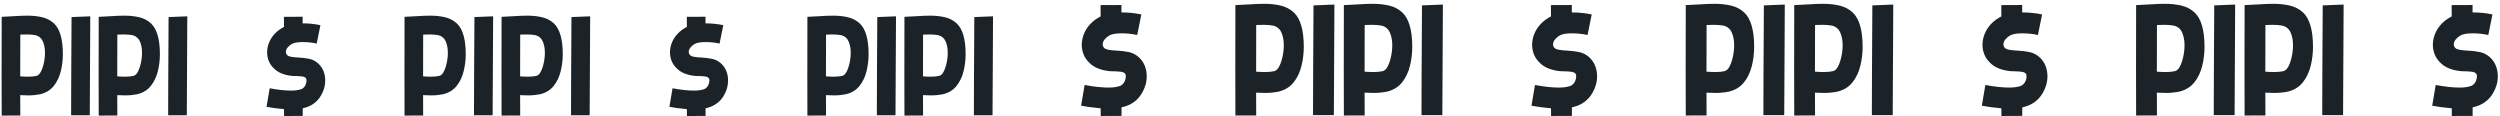 <?xml version="1.0" encoding="UTF-8"?> <svg xmlns="http://www.w3.org/2000/svg" width="538" height="25" viewBox="0 0 538 25" fill="none"><path d="M0.362 24.875L0.344 15.967L0.362 3.62L3.123 3.477C4.068 3.406 5.012 3.37 5.938 3.37C7.025 3.37 8.076 3.477 9.074 3.709C10.054 3.941 10.909 4.386 11.622 5.045C12.887 6.239 13.528 8.43 13.528 11.655C13.528 12.885 13.386 14.114 13.083 15.325C12.78 16.555 12.281 17.606 11.569 18.497C10.856 19.388 9.894 19.976 8.664 20.279C7.827 20.439 6.99 20.528 6.117 20.528C5.546 20.528 4.958 20.51 4.353 20.474L4.371 24.858L0.362 24.875ZM6.117 16.501C6.74 16.501 7.292 16.448 7.809 16.341C8.148 16.252 8.415 16.038 8.647 15.682C8.932 15.236 9.181 14.613 9.377 13.811C9.573 13.009 9.68 12.172 9.68 11.317C9.68 10.444 9.537 9.642 9.234 8.929C8.932 8.217 8.397 7.771 7.667 7.575C7.096 7.468 6.455 7.415 5.76 7.415C5.333 7.415 4.869 7.433 4.371 7.45L4.353 16.43C4.976 16.484 5.564 16.501 6.117 16.501ZM19.319 24.804H15.31V22.862L15.328 16.965C15.381 9.321 15.399 4.903 15.399 3.673L19.426 3.513C19.426 5.883 19.408 8.288 19.39 10.764C19.337 17.713 19.319 22.399 19.319 24.804ZM21.243 24.875L21.225 15.967L21.243 3.62L24.005 3.477C24.949 3.406 25.893 3.37 26.82 3.37C27.906 3.37 28.958 3.477 29.955 3.709C30.935 3.941 31.791 4.386 32.503 5.045C33.768 6.239 34.41 8.43 34.41 11.655C34.41 12.885 34.267 14.114 33.964 15.325C33.661 16.555 33.162 17.606 32.45 18.497C31.737 19.388 30.775 19.976 29.546 20.279C28.708 20.439 27.871 20.528 26.998 20.528C26.428 20.528 25.84 20.51 25.234 20.474L25.252 24.858L21.243 24.875ZM26.998 16.501C27.621 16.501 28.174 16.448 28.69 16.341C29.029 16.252 29.296 16.038 29.528 15.682C29.813 15.236 30.062 14.613 30.258 13.811C30.454 13.009 30.561 12.172 30.561 11.317C30.561 10.444 30.419 9.642 30.116 8.929C29.813 8.217 29.278 7.771 28.548 7.575C27.978 7.468 27.336 7.415 26.642 7.415C26.214 7.415 25.751 7.433 25.252 7.45L25.234 16.43C25.858 16.484 26.445 16.501 26.998 16.501ZM40.2 24.804H36.191V22.862L36.209 16.965C36.263 9.321 36.28 4.903 36.28 3.673L40.307 3.513C40.307 5.883 40.289 8.288 40.271 10.764C40.218 17.713 40.2 22.399 40.2 24.804ZM61.135 24.964L61.117 23.486C59.602 23.343 58.337 23.183 57.358 22.987L58.035 18.996C59.816 19.334 61.366 19.495 62.667 19.495C63.54 19.495 64.27 19.388 64.876 19.174C65.233 19.014 65.5 18.746 65.696 18.39C65.874 18.034 65.963 17.677 65.963 17.339C65.963 17.214 65.945 17.107 65.927 17C65.82 16.697 65.518 16.519 65.019 16.448C64.502 16.395 64.021 16.359 63.54 16.359C63.273 16.359 63.077 16.359 62.916 16.341C61.153 16.163 59.834 15.628 58.943 14.72C58.444 14.239 58.07 13.704 57.839 13.116C57.607 12.528 57.482 11.905 57.482 11.263C57.482 10.551 57.625 9.838 57.91 9.143C58.498 7.718 59.567 6.595 61.117 5.794L61.099 3.62L65.126 3.602V5.027C66.444 5.027 67.727 5.152 68.956 5.419L68.154 9.375C67.21 9.161 66.195 9.054 65.126 9.054C64.11 9.054 63.344 9.179 62.827 9.446C62.471 9.642 62.168 9.891 61.901 10.212C61.634 10.533 61.509 10.871 61.509 11.228C61.562 11.744 61.883 12.065 62.489 12.19C63.023 12.297 63.54 12.35 64.021 12.368L64.342 12.386C65.179 12.439 65.927 12.528 66.587 12.671C67.246 12.813 67.834 13.116 68.386 13.579C68.938 14.06 69.33 14.613 69.598 15.254C69.865 15.914 69.99 16.59 69.99 17.321C69.99 18.443 69.687 19.512 69.081 20.546C68.244 21.989 66.943 22.915 65.144 23.307V24.947L61.135 24.964ZM87.058 24.875L87.04 15.967L87.058 3.62L89.82 3.477C90.764 3.406 91.708 3.37 92.635 3.37C93.722 3.37 94.773 3.477 95.77 3.709C96.75 3.941 97.606 4.386 98.318 5.045C99.583 6.239 100.225 8.43 100.225 11.655C100.225 12.885 100.082 14.114 99.779 15.325C99.476 16.555 98.978 17.606 98.265 18.497C97.552 19.388 96.59 19.976 95.361 20.279C94.523 20.439 93.686 20.528 92.813 20.528C92.243 20.528 91.655 20.51 91.049 20.474L91.067 24.858L87.058 24.875ZM92.813 16.501C93.436 16.501 93.989 16.448 94.505 16.341C94.844 16.252 95.111 16.038 95.343 15.682C95.628 15.236 95.877 14.613 96.073 13.811C96.269 13.009 96.376 12.172 96.376 11.317C96.376 10.444 96.234 9.642 95.931 8.929C95.628 8.217 95.093 7.771 94.363 7.575C93.793 7.468 93.151 7.415 92.457 7.415C92.029 7.415 91.566 7.433 91.067 7.45L91.049 16.43C91.673 16.484 92.26 16.501 92.813 16.501ZM106.015 24.804H102.006V22.862L102.024 16.965C102.078 9.321 102.095 4.903 102.095 3.673L106.122 3.513C106.122 5.883 106.104 8.288 106.086 10.764C106.033 17.713 106.015 22.399 106.015 24.804ZM107.939 24.875L107.921 15.967L107.939 3.62L110.701 3.477C111.645 3.406 112.589 3.37 113.516 3.37C114.603 3.37 115.654 3.477 116.652 3.709C117.632 3.941 118.487 4.386 119.199 5.045C120.464 6.239 121.106 8.43 121.106 11.655C121.106 12.885 120.963 14.114 120.66 15.325C120.358 16.555 119.859 17.606 119.146 18.497C118.433 19.388 117.471 19.976 116.242 20.279C115.405 20.439 114.567 20.528 113.694 20.528C113.124 20.528 112.536 20.51 111.93 20.474L111.948 24.858L107.939 24.875ZM113.694 16.501C114.318 16.501 114.87 16.448 115.387 16.341C115.725 16.252 115.992 16.038 116.224 15.682C116.509 15.236 116.759 14.613 116.955 13.811C117.151 13.009 117.257 12.172 117.257 11.317C117.257 10.444 117.115 9.642 116.812 8.929C116.509 8.217 115.975 7.771 115.244 7.575C114.674 7.468 114.033 7.415 113.338 7.415C112.91 7.415 112.447 7.433 111.948 7.45L111.93 16.43C112.554 16.484 113.142 16.501 113.694 16.501ZM126.896 24.804H122.888V22.862L122.905 16.965C122.959 9.321 122.977 4.903 122.977 3.673L127.003 3.513C127.003 5.883 126.985 8.288 126.968 10.764C126.914 17.713 126.896 22.399 126.896 24.804ZM147.831 24.964L147.813 23.486C146.299 23.343 145.034 23.183 144.054 22.987L144.731 18.996C146.513 19.334 148.063 19.495 149.363 19.495C150.236 19.495 150.967 19.388 151.573 19.174C151.929 19.014 152.196 18.746 152.392 18.39C152.57 18.034 152.659 17.677 152.659 17.339C152.659 17.214 152.642 17.107 152.624 17C152.517 16.697 152.214 16.519 151.715 16.448C151.198 16.395 150.717 16.359 150.236 16.359C149.969 16.359 149.773 16.359 149.613 16.341C147.849 16.163 146.53 15.628 145.64 14.72C145.141 14.239 144.767 13.704 144.535 13.116C144.303 12.528 144.179 11.905 144.179 11.263C144.179 10.551 144.321 9.838 144.606 9.143C145.194 7.718 146.263 6.595 147.813 5.794L147.795 3.62L151.822 3.602V5.027C153.14 5.027 154.423 5.152 155.653 5.419L154.851 9.375C153.907 9.161 152.891 9.054 151.822 9.054C150.806 9.054 150.04 9.179 149.524 9.446C149.167 9.642 148.864 9.891 148.597 10.212C148.33 10.533 148.205 10.871 148.205 11.228C148.259 11.744 148.579 12.065 149.185 12.19C149.72 12.297 150.236 12.35 150.717 12.368L151.038 12.386C151.875 12.439 152.624 12.528 153.283 12.671C153.942 12.813 154.53 13.116 155.082 13.579C155.635 14.06 156.027 14.613 156.294 15.254C156.561 15.914 156.686 16.59 156.686 17.321C156.686 18.443 156.383 19.512 155.777 20.546C154.94 21.989 153.639 22.915 151.84 23.307V24.947L147.831 24.964ZM173.754 24.875L173.737 15.967L173.754 3.62L176.516 3.477C177.46 3.406 178.405 3.37 179.331 3.37C180.418 3.37 181.469 3.477 182.467 3.709C183.447 3.941 184.302 4.386 185.015 5.045C186.28 6.239 186.921 8.43 186.921 11.655C186.921 12.885 186.778 14.114 186.476 15.325C186.173 16.555 185.674 17.606 184.961 18.497C184.248 19.388 183.286 19.976 182.057 20.279C181.22 20.439 180.382 20.528 179.509 20.528C178.939 20.528 178.351 20.51 177.745 20.474L177.763 24.858L173.754 24.875ZM179.509 16.501C180.133 16.501 180.685 16.448 181.202 16.341C181.54 16.252 181.808 16.038 182.039 15.682C182.324 15.236 182.574 14.613 182.77 13.811C182.966 13.009 183.073 12.172 183.073 11.317C183.073 10.444 182.93 9.642 182.627 8.929C182.324 8.217 181.79 7.771 181.059 7.575C180.489 7.468 179.848 7.415 179.153 7.415C178.725 7.415 178.262 7.433 177.763 7.45L177.745 16.43C178.369 16.484 178.957 16.501 179.509 16.501ZM192.711 24.804H188.703V22.862L188.72 16.965C188.774 9.321 188.792 4.903 188.792 3.673L192.818 3.513C192.818 5.883 192.8 8.288 192.783 10.764C192.729 17.713 192.711 22.399 192.711 24.804ZM194.636 24.875L194.618 15.967L194.636 3.62L197.397 3.477C198.341 3.406 199.286 3.37 200.212 3.37C201.299 3.37 202.35 3.477 203.348 3.709C204.328 3.941 205.183 4.386 205.896 5.045C207.161 6.239 207.802 8.43 207.802 11.655C207.802 12.885 207.66 14.114 207.357 15.325C207.054 16.555 206.555 17.606 205.842 18.497C205.13 19.388 204.168 19.976 202.938 20.279C202.101 20.439 201.263 20.528 200.39 20.528C199.82 20.528 199.232 20.51 198.627 20.474L198.644 24.858L194.636 24.875ZM200.39 16.501C201.014 16.501 201.566 16.448 202.083 16.341C202.422 16.252 202.689 16.038 202.92 15.682C203.205 15.236 203.455 14.613 203.651 13.811C203.847 13.009 203.954 12.172 203.954 11.317C203.954 10.444 203.811 9.642 203.508 8.929C203.205 8.217 202.671 7.771 201.94 7.575C201.37 7.468 200.729 7.415 200.034 7.415C199.606 7.415 199.143 7.433 198.644 7.45L198.627 16.43C199.25 16.484 199.838 16.501 200.39 16.501ZM213.593 24.804H209.584V22.862L209.602 16.965C209.655 9.321 209.673 4.903 209.673 3.673L213.7 3.513C213.7 5.883 213.682 8.288 213.664 10.764C213.61 17.713 213.593 22.399 213.593 24.804ZM236.876 24.96L236.856 23.307C235.163 23.148 233.749 22.968 232.653 22.749L233.41 18.288C235.402 18.666 237.135 18.846 238.589 18.846C239.565 18.846 240.381 18.726 241.059 18.487C241.457 18.308 241.756 18.009 241.975 17.611C242.174 17.212 242.274 16.814 242.274 16.436C242.274 16.296 242.254 16.177 242.234 16.057C242.114 15.718 241.776 15.519 241.218 15.44C240.64 15.38 240.103 15.34 239.565 15.34C239.266 15.34 239.047 15.34 238.868 15.32C236.896 15.121 235.422 14.523 234.426 13.508C233.868 12.97 233.45 12.372 233.191 11.715C232.932 11.058 232.793 10.361 232.793 9.644C232.793 8.847 232.952 8.05 233.271 7.273C233.928 5.68 235.123 4.425 236.856 3.529L236.836 1.099L241.337 1.079V2.672C242.811 2.672 244.245 2.812 245.62 3.111L244.723 7.532C243.668 7.293 242.533 7.174 241.337 7.174C240.202 7.174 239.346 7.313 238.768 7.612C238.37 7.831 238.031 8.11 237.732 8.468C237.434 8.827 237.294 9.205 237.294 9.604C237.354 10.181 237.713 10.54 238.39 10.679C238.987 10.799 239.565 10.859 240.103 10.879L240.461 10.898C241.397 10.958 242.234 11.058 242.971 11.217C243.708 11.376 244.365 11.715 244.982 12.233C245.6 12.771 246.038 13.388 246.337 14.105C246.636 14.842 246.775 15.599 246.775 16.416C246.775 17.67 246.436 18.865 245.759 20.021C244.823 21.634 243.369 22.67 241.357 23.108V24.94L236.876 24.96ZM265.856 24.861L265.836 14.902L265.856 1.099L268.943 0.94C269.999 0.86 271.054 0.82 272.09 0.82C273.305 0.82 274.48 0.94 275.596 1.199C276.691 1.457 277.647 1.955 278.444 2.692C279.858 4.027 280.575 6.477 280.575 10.082C280.575 11.456 280.416 12.83 280.077 14.185C279.738 15.559 279.181 16.734 278.384 17.73C277.587 18.726 276.512 19.383 275.138 19.722C274.201 19.901 273.265 20.001 272.289 20.001C271.652 20.001 270.995 19.981 270.318 19.941L270.337 24.841L265.856 24.861ZM272.289 15.499C272.986 15.499 273.604 15.44 274.182 15.32C274.56 15.22 274.859 14.982 275.118 14.583C275.436 14.085 275.715 13.388 275.934 12.492C276.153 11.595 276.273 10.659 276.273 9.703C276.273 8.727 276.114 7.831 275.775 7.034C275.436 6.238 274.839 5.74 274.022 5.521C273.385 5.401 272.668 5.341 271.891 5.341C271.413 5.341 270.895 5.361 270.337 5.381L270.318 15.42C271.015 15.479 271.672 15.499 272.289 15.499ZM287.048 24.781H282.567V22.61L282.587 16.017C282.646 7.473 282.666 2.533 282.666 1.159L287.168 0.979C287.168 3.628 287.148 6.317 287.128 9.086C287.068 16.854 287.048 22.092 287.048 24.781ZM289.199 24.861L289.179 14.902L289.199 1.099L292.287 0.94C293.342 0.86 294.398 0.82 295.434 0.82C296.648 0.82 297.824 0.94 298.939 1.199C300.034 1.457 300.991 1.955 301.787 2.692C303.201 4.027 303.918 6.477 303.918 10.082C303.918 11.456 303.759 12.83 303.42 14.185C303.082 15.559 302.524 16.734 301.727 17.73C300.931 18.726 299.855 19.383 298.481 19.722C297.545 19.901 296.609 20.001 295.633 20.001C294.995 20.001 294.338 19.981 293.661 19.941L293.681 24.841L289.199 24.861ZM295.633 15.499C296.33 15.499 296.947 15.44 297.525 15.32C297.903 15.22 298.202 14.982 298.461 14.583C298.78 14.085 299.059 13.388 299.278 12.492C299.497 11.595 299.616 10.659 299.616 9.703C299.616 8.727 299.457 7.831 299.118 7.034C298.78 6.238 298.182 5.74 297.366 5.521C296.728 5.401 296.011 5.341 295.234 5.341C294.756 5.341 294.238 5.361 293.681 5.381L293.661 15.42C294.358 15.479 295.015 15.499 295.633 15.499ZM310.392 24.781H305.91V22.61L305.93 16.017C305.99 7.473 306.01 2.533 306.01 1.159L310.511 0.979C310.511 3.628 310.491 6.317 310.471 9.086C310.412 16.854 310.392 22.092 310.392 24.781ZM333.795 24.96L333.775 23.307C332.082 23.148 330.668 22.968 329.572 22.749L330.329 18.288C332.321 18.666 334.054 18.846 335.508 18.846C336.484 18.846 337.3 18.726 337.977 18.487C338.376 18.308 338.674 18.009 338.894 17.611C339.093 17.212 339.192 16.814 339.192 16.436C339.192 16.296 339.172 16.177 339.153 16.057C339.033 15.718 338.694 15.519 338.137 15.44C337.559 15.38 337.021 15.34 336.484 15.34C336.185 15.34 335.966 15.34 335.786 15.32C333.815 15.121 332.341 14.523 331.345 13.508C330.787 12.97 330.369 12.372 330.11 11.715C329.851 11.058 329.712 10.361 329.712 9.644C329.712 8.847 329.871 8.05 330.19 7.273C330.847 5.68 332.042 4.425 333.775 3.529L333.755 1.099L338.256 1.079V2.672C339.73 2.672 341.164 2.812 342.538 3.111L341.642 7.532C340.587 7.293 339.451 7.174 338.256 7.174C337.121 7.174 336.264 7.313 335.687 7.612C335.289 7.831 334.95 8.11 334.651 8.468C334.352 8.827 334.213 9.205 334.213 9.604C334.273 10.181 334.631 10.54 335.308 10.679C335.906 10.799 336.484 10.859 337.021 10.879L337.38 10.898C338.316 10.958 339.153 11.058 339.889 11.217C340.626 11.376 341.284 11.715 341.901 12.233C342.519 12.771 342.957 13.388 343.256 14.105C343.554 14.842 343.694 15.599 343.694 16.416C343.694 17.67 343.355 18.865 342.678 20.021C341.742 21.634 340.288 22.67 338.276 23.108V24.94L333.795 24.96ZM362.775 24.861L362.755 14.902L362.775 1.099L365.862 0.94C366.918 0.86 367.973 0.82 369.009 0.82C370.224 0.82 371.399 0.94 372.514 1.199C373.61 1.457 374.566 1.955 375.363 2.692C376.777 4.027 377.494 6.477 377.494 10.082C377.494 11.456 377.334 12.83 376.996 14.185C376.657 15.559 376.1 16.734 375.303 17.73C374.506 18.726 373.431 19.383 372.056 19.722C371.12 19.901 370.184 20.001 369.208 20.001C368.571 20.001 367.913 19.981 367.236 19.941L367.256 24.841L362.775 24.861ZM369.208 15.499C369.905 15.499 370.523 15.44 371.1 15.32C371.479 15.22 371.777 14.982 372.036 14.583C372.355 14.085 372.634 13.388 372.853 12.492C373.072 11.595 373.192 10.659 373.192 9.703C373.192 8.727 373.032 7.831 372.694 7.034C372.355 6.238 371.758 5.74 370.941 5.521C370.304 5.401 369.587 5.341 368.81 5.341C368.332 5.341 367.814 5.361 367.256 5.381L367.236 15.42C367.933 15.479 368.591 15.499 369.208 15.499ZM383.967 24.781H379.486V22.61L379.505 16.017C379.565 7.473 379.585 2.533 379.585 1.159L384.086 0.979C384.086 3.628 384.067 6.317 384.047 9.086C383.987 16.854 383.967 22.092 383.967 24.781ZM386.118 24.861L386.098 14.902L386.118 1.099L389.205 0.94C390.261 0.86 391.317 0.82 392.352 0.82C393.567 0.82 394.742 0.94 395.858 1.199C396.953 1.457 397.909 1.955 398.706 2.692C400.12 4.027 400.837 6.477 400.837 10.082C400.837 11.456 400.678 12.83 400.339 14.185C400.001 15.559 399.443 16.734 398.646 17.73C397.849 18.726 396.774 19.383 395.4 19.722C394.464 19.901 393.527 20.001 392.551 20.001C391.914 20.001 391.257 19.981 390.58 19.941L390.6 24.841L386.118 24.861ZM392.551 15.499C393.249 15.499 393.866 15.44 394.444 15.32C394.822 15.22 395.121 14.982 395.38 14.583C395.698 14.085 395.977 13.388 396.196 12.492C396.415 11.595 396.535 10.659 396.535 9.703C396.535 8.727 396.376 7.831 396.037 7.034C395.698 6.238 395.101 5.74 394.284 5.521C393.647 5.401 392.93 5.341 392.153 5.341C391.675 5.341 391.157 5.361 390.6 5.381L390.58 15.42C391.277 15.479 391.934 15.499 392.551 15.499ZM407.31 24.781H402.829V22.61L402.849 16.017C402.909 7.473 402.928 2.533 402.928 1.159L407.43 0.979C407.43 3.628 407.41 6.317 407.39 9.086C407.33 16.854 407.31 22.092 407.31 24.781ZM430.713 24.96L430.694 23.307C429.001 23.148 427.586 22.968 426.491 22.749L427.248 18.288C429.24 18.666 430.972 18.846 432.426 18.846C433.402 18.846 434.219 18.726 434.896 18.487C435.294 18.308 435.593 18.009 435.812 17.611C436.011 17.212 436.111 16.814 436.111 16.436C436.111 16.296 436.091 16.177 436.071 16.057C435.952 15.718 435.613 15.519 435.055 15.44C434.478 15.38 433.94 15.34 433.402 15.34C433.104 15.34 432.884 15.34 432.705 15.32C430.733 15.121 429.259 14.523 428.264 13.508C427.706 12.97 427.288 12.372 427.029 11.715C426.77 11.058 426.63 10.361 426.63 9.644C426.63 8.847 426.79 8.05 427.108 7.273C427.766 5.68 428.961 4.425 430.694 3.529L430.674 1.099L435.175 1.079V2.672C436.649 2.672 438.083 2.812 439.457 3.111L438.561 7.532C437.505 7.293 436.37 7.174 435.175 7.174C434.04 7.174 433.183 7.313 432.606 7.612C432.207 7.831 431.869 8.11 431.57 8.468C431.271 8.827 431.132 9.205 431.132 9.604C431.191 10.181 431.55 10.54 432.227 10.679C432.825 10.799 433.402 10.859 433.94 10.879L434.299 10.898C435.235 10.958 436.071 11.058 436.808 11.217C437.545 11.376 438.202 11.715 438.82 12.233C439.437 12.771 439.875 13.388 440.174 14.105C440.473 14.842 440.612 15.599 440.612 16.416C440.612 17.67 440.274 18.865 439.597 20.021C438.661 21.634 437.207 22.67 435.195 23.108V24.94L430.713 24.96ZM459.693 24.861L459.673 14.902L459.693 1.099L462.781 0.94C463.836 0.86 464.892 0.82 465.928 0.82C467.143 0.82 468.318 0.94 469.433 1.199C470.529 1.457 471.485 1.955 472.281 2.692C473.695 4.027 474.412 6.477 474.412 10.082C474.412 11.456 474.253 12.83 473.915 14.185C473.576 15.559 473.018 16.734 472.222 17.73C471.425 18.726 470.349 19.383 468.975 19.722C468.039 19.901 467.103 20.001 466.127 20.001C465.489 20.001 464.832 19.981 464.155 19.941L464.175 24.841L459.693 24.861ZM466.127 15.499C466.824 15.499 467.441 15.44 468.019 15.32C468.397 15.22 468.696 14.982 468.955 14.583C469.274 14.085 469.553 13.388 469.772 12.492C469.991 11.595 470.11 10.659 470.11 9.703C470.11 8.727 469.951 7.831 469.612 7.034C469.274 6.238 468.676 5.74 467.86 5.521C467.222 5.401 466.505 5.341 465.728 5.341C465.25 5.341 464.733 5.361 464.175 5.381L464.155 15.42C464.852 15.479 465.509 15.499 466.127 15.499ZM480.886 24.781H476.404V22.61L476.424 16.017C476.484 7.473 476.504 2.533 476.504 1.159L481.005 0.979C481.005 3.628 480.985 6.317 480.965 9.086C480.906 16.854 480.886 22.092 480.886 24.781ZM483.037 24.861L483.017 14.902L483.037 1.099L486.124 0.94C487.18 0.86 488.235 0.82 489.271 0.82C490.486 0.82 491.661 0.94 492.776 1.199C493.872 1.457 494.828 1.955 495.625 2.692C497.039 4.027 497.756 6.477 497.756 10.082C497.756 11.456 497.596 12.83 497.258 14.185C496.919 15.559 496.362 16.734 495.565 17.73C494.768 18.726 493.693 19.383 492.318 19.722C491.382 19.901 490.446 20.001 489.47 20.001C488.833 20.001 488.175 19.981 487.498 19.941L487.518 24.841L483.037 24.861ZM489.47 15.499C490.167 15.499 490.785 15.44 491.362 15.32C491.741 15.22 492.039 14.982 492.298 14.583C492.617 14.085 492.896 13.388 493.115 12.492C493.334 11.595 493.454 10.659 493.454 9.703C493.454 8.727 493.294 7.831 492.956 7.034C492.617 6.238 492.02 5.74 491.203 5.521C490.566 5.401 489.849 5.341 489.072 5.341C488.594 5.341 488.076 5.361 487.518 5.381L487.498 15.42C488.195 15.479 488.853 15.499 489.47 15.499ZM504.229 24.781H499.748V22.61L499.768 16.017C499.827 7.473 499.847 2.533 499.847 1.159L504.349 0.979C504.349 3.628 504.329 6.317 504.309 9.086C504.249 16.854 504.229 22.092 504.229 24.781ZM527.632 24.96L527.612 23.307C525.919 23.148 524.505 22.968 523.41 22.749L524.166 18.288C526.158 18.666 527.891 18.846 529.345 18.846C530.321 18.846 531.138 18.726 531.815 18.487C532.213 18.308 532.512 18.009 532.731 17.611C532.93 17.212 533.03 16.814 533.03 16.436C533.03 16.296 533.01 16.177 532.99 16.057C532.87 15.718 532.532 15.519 531.974 15.44C531.397 15.38 530.859 15.34 530.321 15.34C530.022 15.34 529.803 15.34 529.624 15.32C527.652 15.121 526.178 14.523 525.182 13.508C524.625 12.97 524.206 12.372 523.947 11.715C523.688 11.058 523.549 10.361 523.549 9.644C523.549 8.847 523.708 8.05 524.027 7.273C524.684 5.68 525.879 4.425 527.612 3.529L527.592 1.099L532.094 1.079V2.672C533.568 2.672 535.002 2.812 536.376 3.111L535.48 7.532C534.424 7.293 533.289 7.174 532.094 7.174C530.958 7.174 530.102 7.313 529.524 7.612C529.126 7.831 528.787 8.11 528.489 8.468C528.19 8.827 528.05 9.205 528.05 9.604C528.11 10.181 528.469 10.54 529.146 10.679C529.743 10.799 530.321 10.859 530.859 10.879L531.217 10.898C532.153 10.958 532.99 11.058 533.727 11.217C534.464 11.376 535.121 11.715 535.739 12.233C536.356 12.771 536.794 13.388 537.093 14.105C537.392 14.842 537.531 15.599 537.531 16.416C537.531 17.67 537.193 18.865 536.515 20.021C535.579 21.634 534.125 22.67 532.114 23.108V24.94L527.632 24.96Z" fill="#1B2328"></path></svg> 